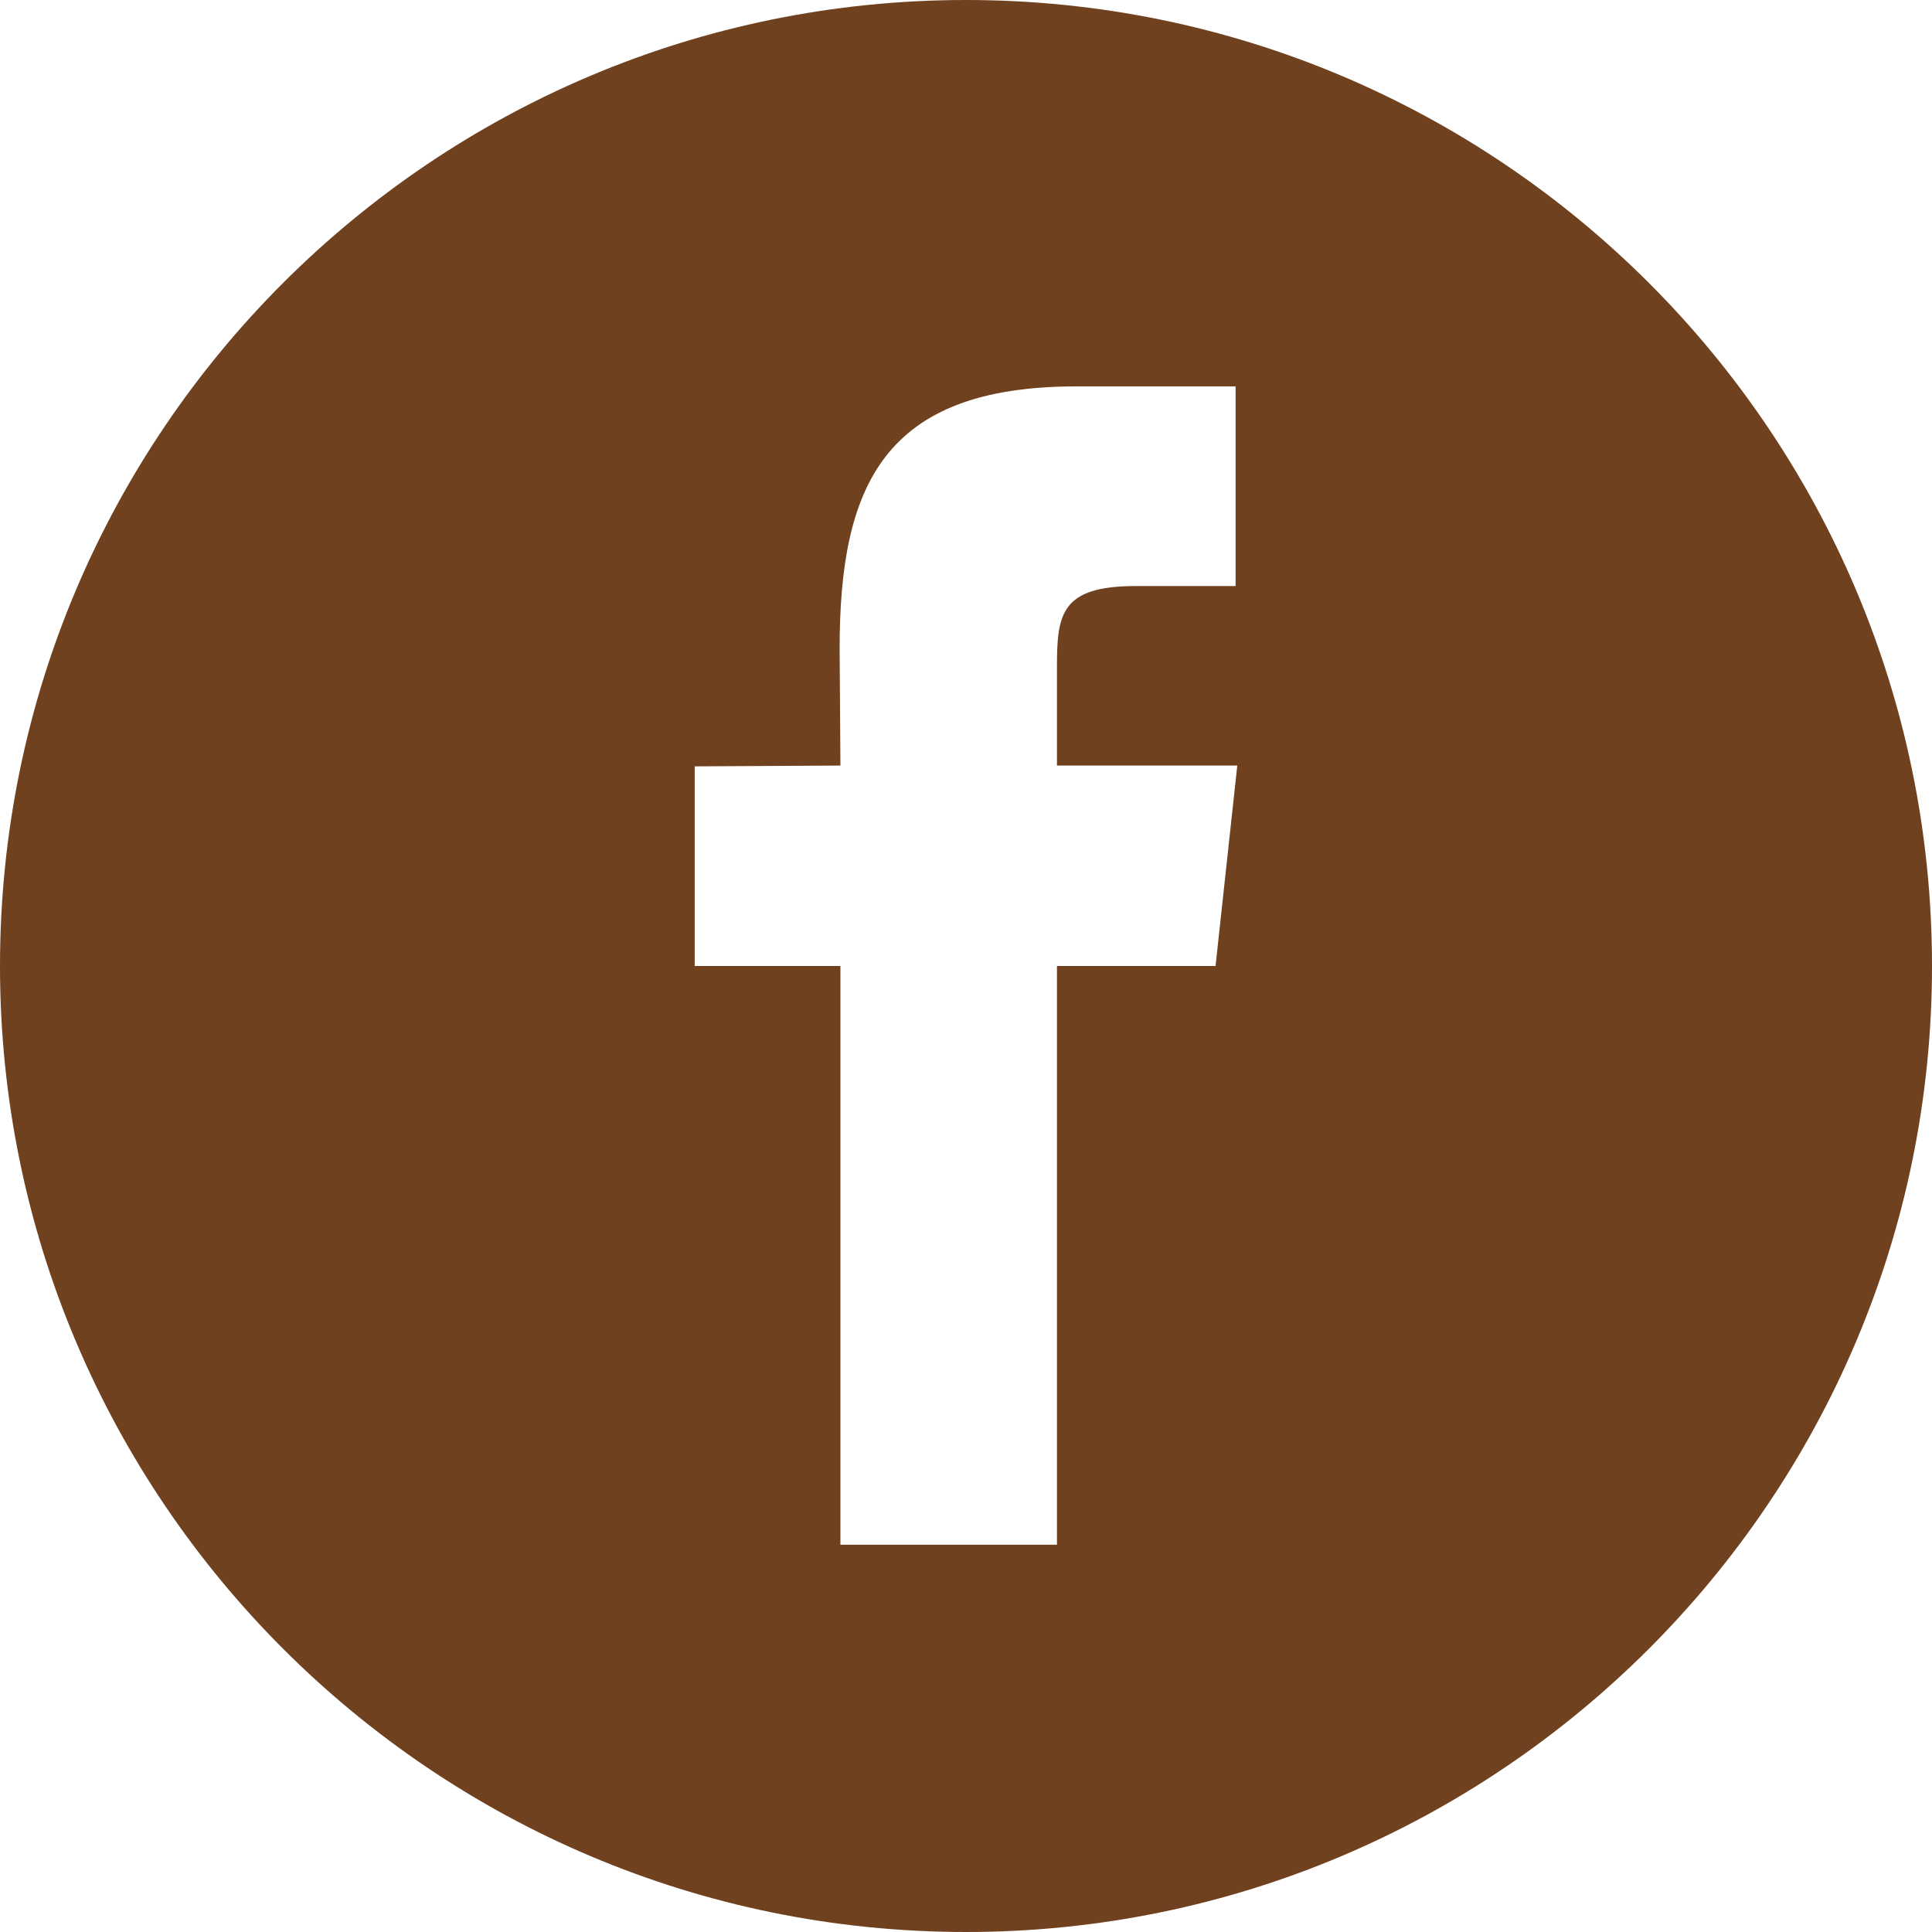 <?xml version="1.0" encoding="utf-8"?>
<!-- Generator: Adobe Illustrator 15.0.0, SVG Export Plug-In . SVG Version: 6.00 Build 0)  -->
<!DOCTYPE svg PUBLIC "-//W3C//DTD SVG 1.1//EN" "http://www.w3.org/Graphics/SVG/1.1/DTD/svg11.dtd">
<svg version="1.1" id="レイヤー_1" xmlns="http://www.w3.org/2000/svg" xmlns:xlink="http://www.w3.org/1999/xlink" x="0px"
	 y="0px" width="24px" height="24px" viewBox="0 0 24 24" enable-background="new 0 0 24 24" xml:space="preserve">
<path fill-rule="evenodd" clip-rule="evenodd" fill="#6F411F" d="M15.1,12h-1.97v7.189h-2.69V12H8.63V9.52l1.81-0.01l-0.01-1.45
	c0-2.03,0.55-3.26,2.94-3.26h1.979v2.48h-1.24c-0.93,0-0.979,0.35-0.979,1v1.23h2.24L15.1,12z M12,0C5.38,0,0,5.37,0,12
	c0,6.62,5.38,12,12,12s12-5.38,12-12C24,5.37,18.62,0,12,0z"/>
</svg>
